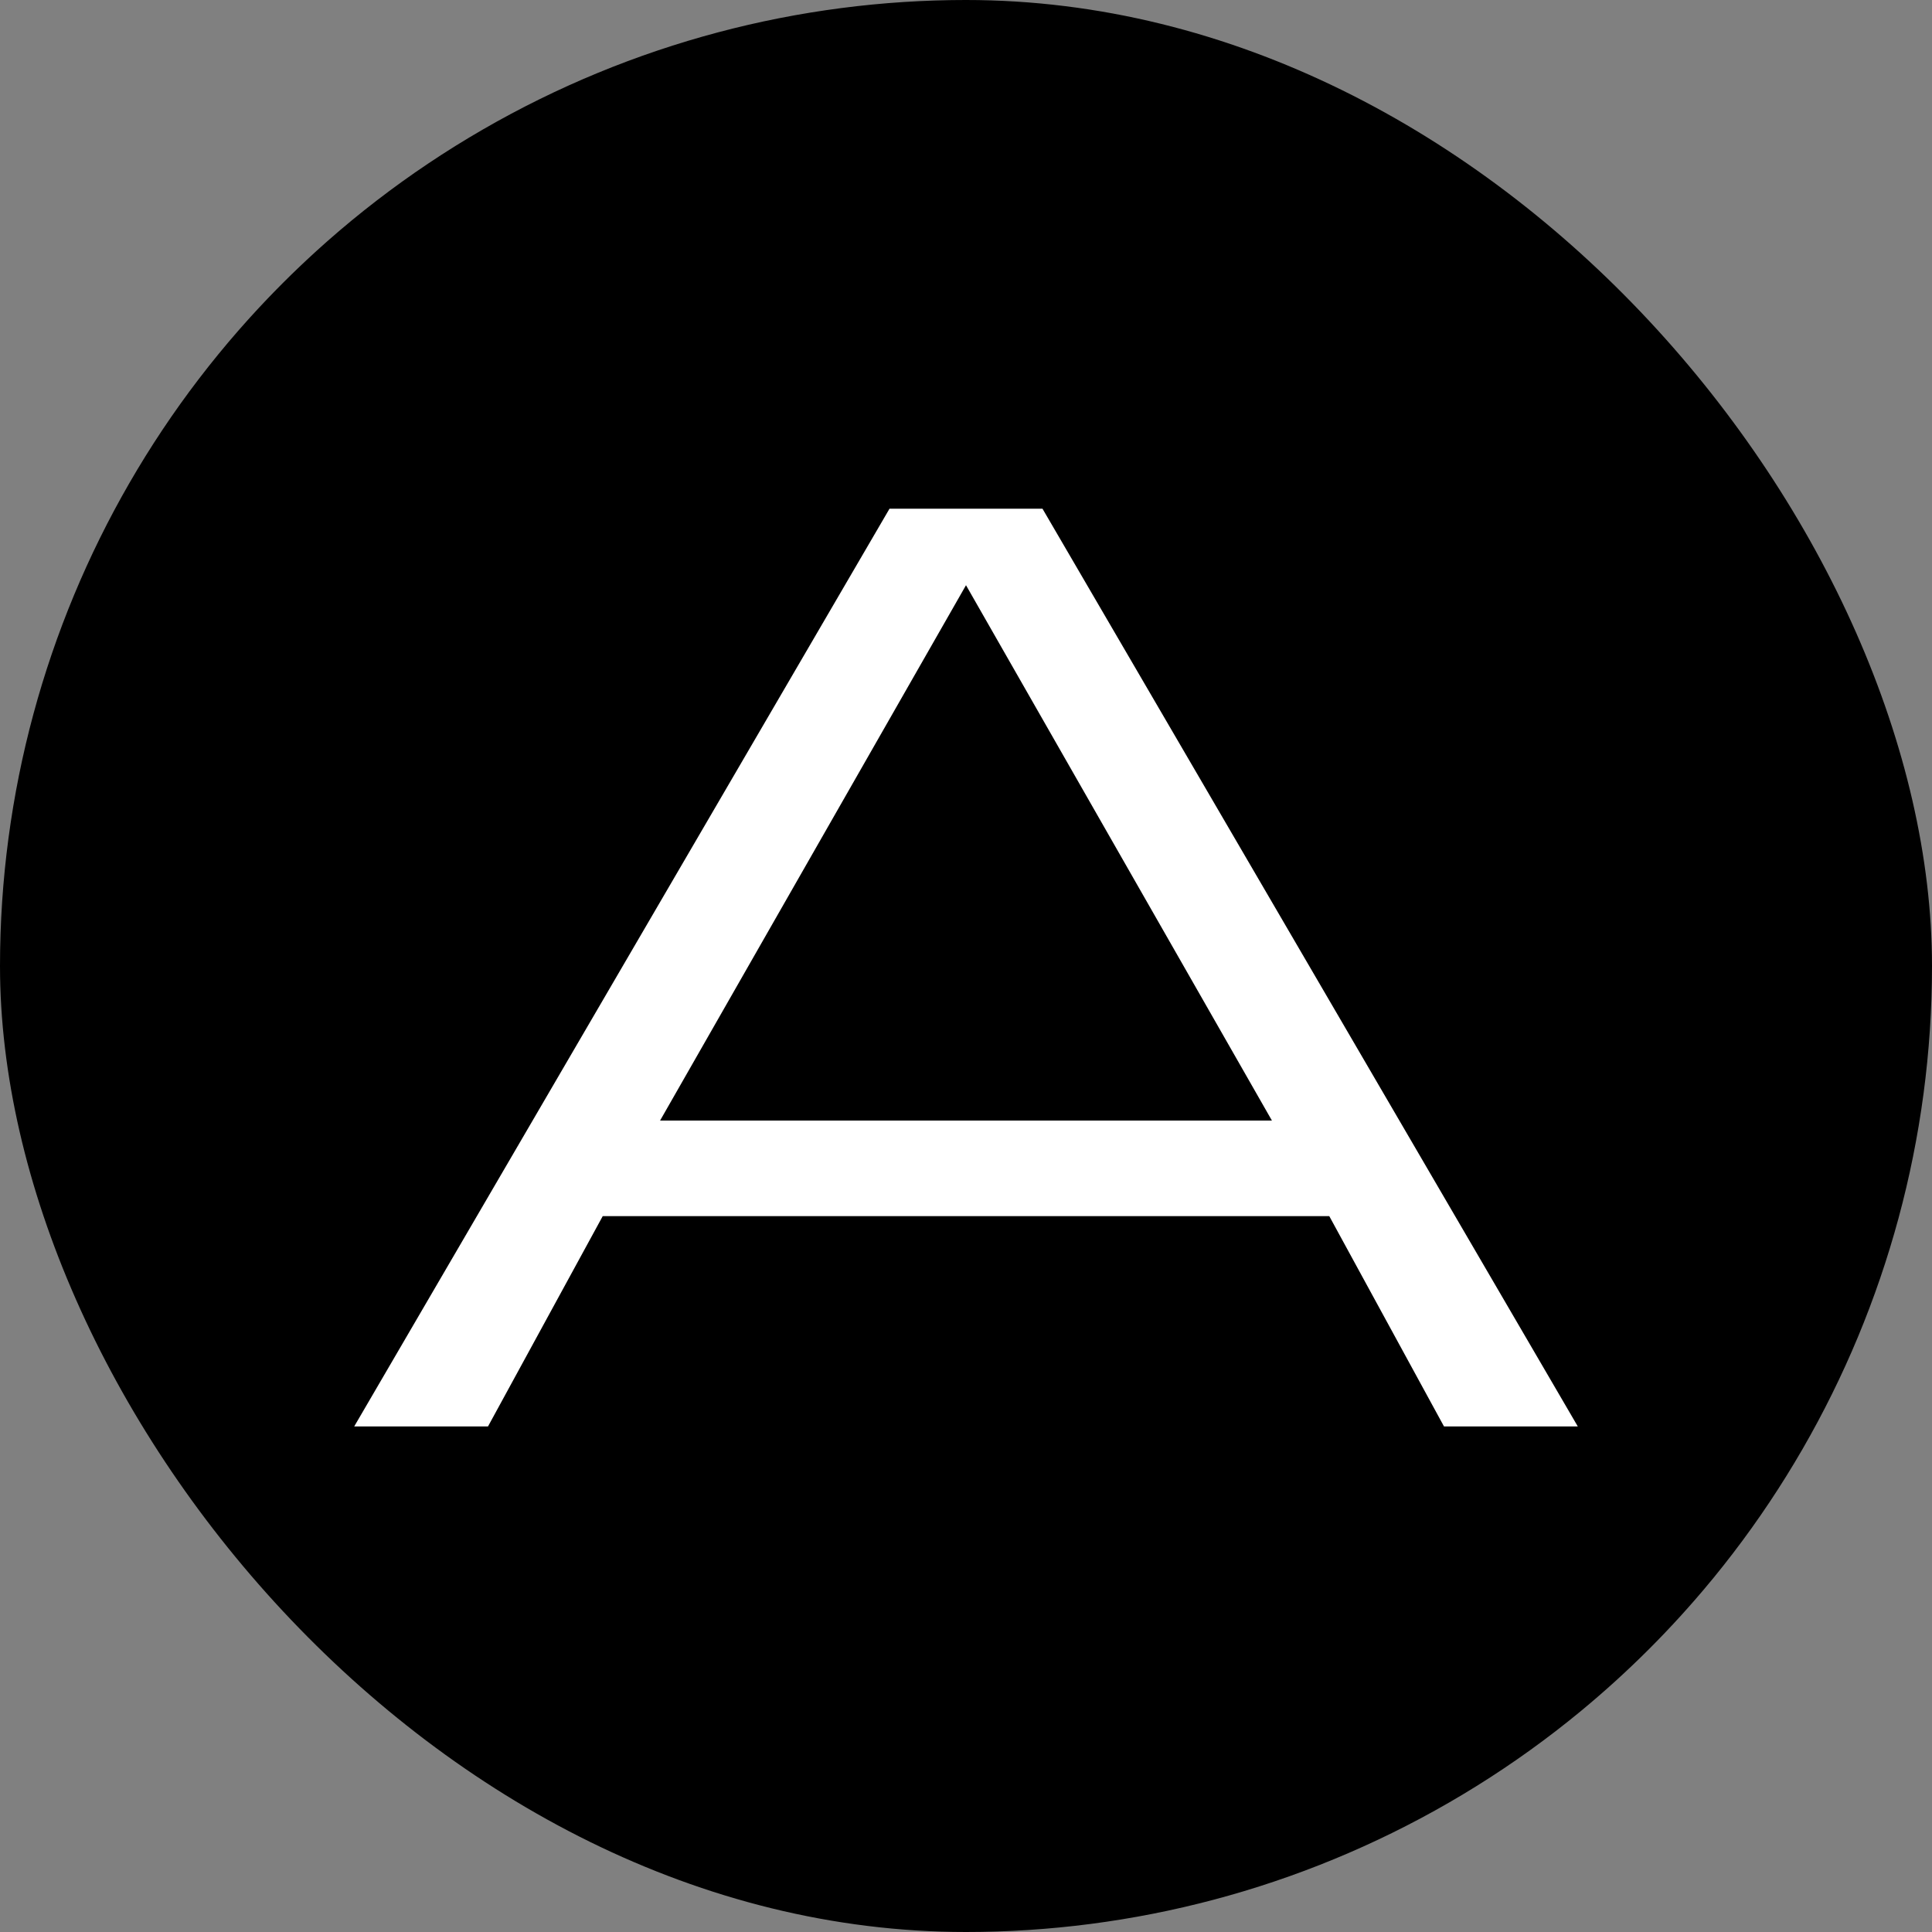 <svg xmlns="http://www.w3.org/2000/svg" width="32" height="32" fill="none"><rect width="100%" height="100%" fill="#808080" stroke="none"/><g clip-path="url(#a)"><circle cx="16" cy="16" r="16" fill="#000"/><path fill="#fff" d="M22.017 20.143H9.983l-1.9 3.483H5.867l8.866-15.2h2.534l8.866 15.2h-2.216l-1.9-3.483zm-.95-1.583L16 9.693l-5.067 8.867h10.134z"/></g><defs><clipPath id="a"><rect width="32" height="32" fill="#fff" rx="16"/></clipPath></defs></svg>
